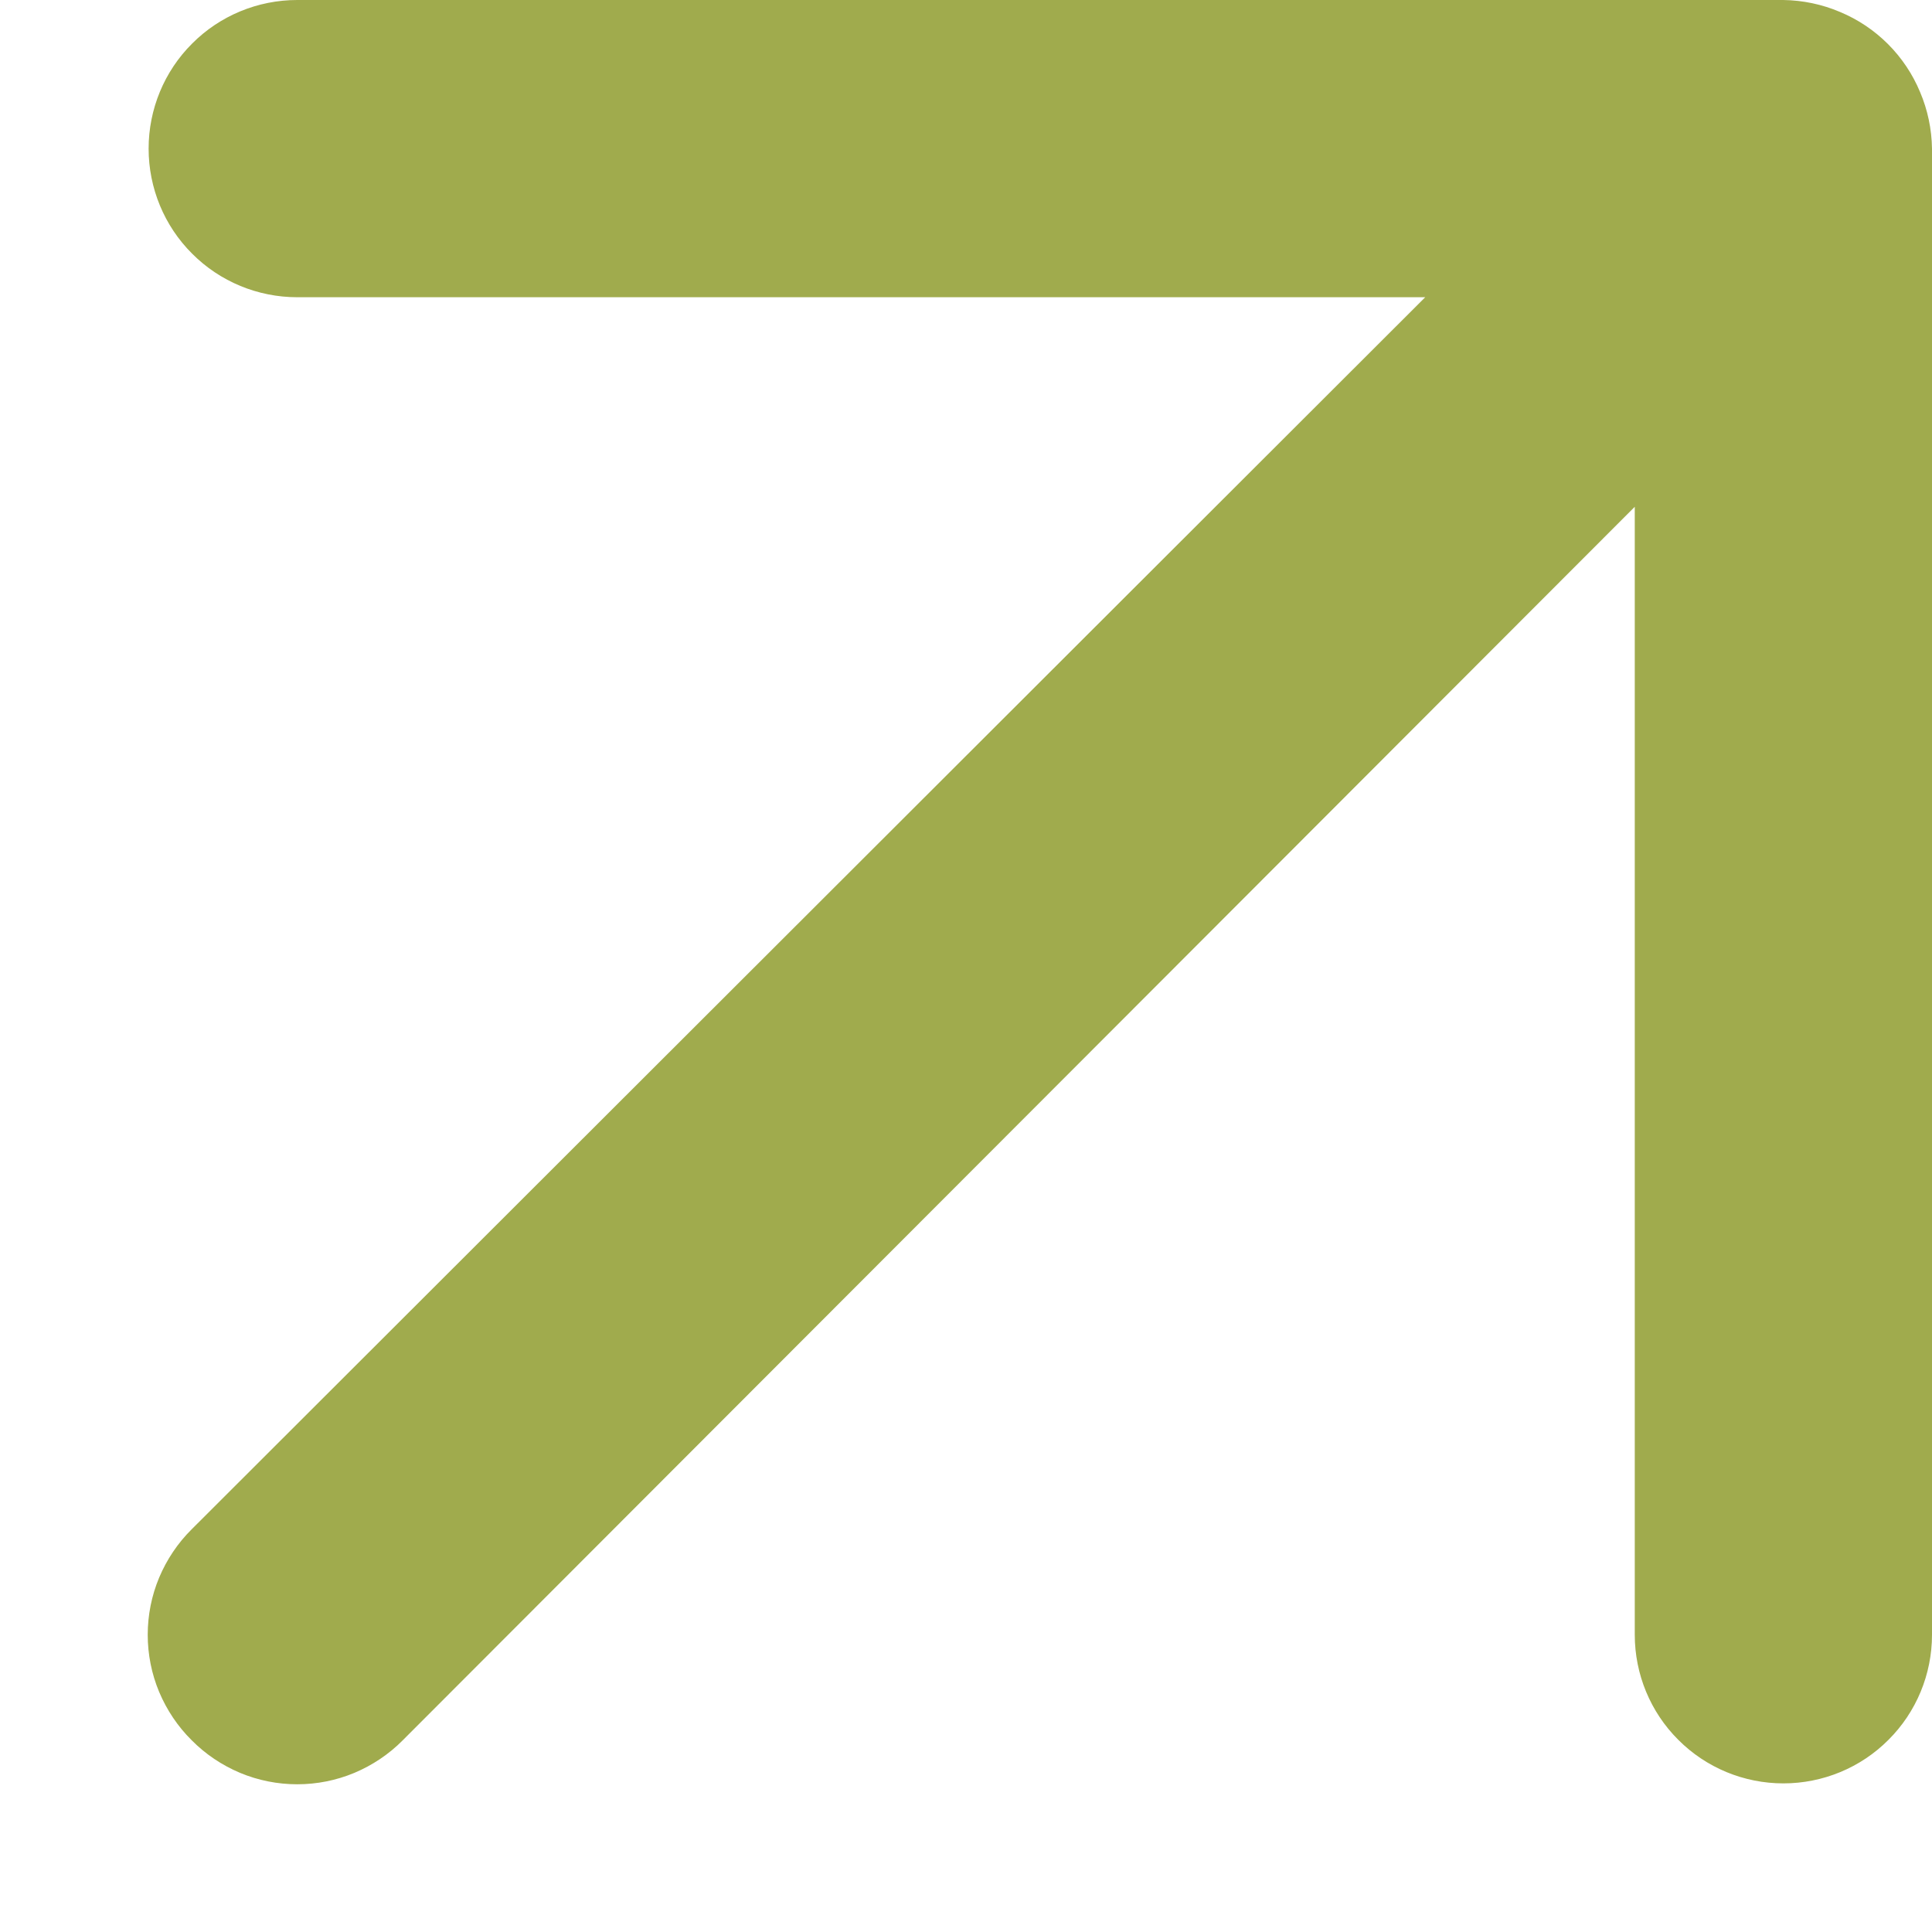<svg width="13" height="13" viewBox="0 0 13 13" fill="none" xmlns="http://www.w3.org/2000/svg">
<path d="M12.92 0.62C12.819 0.376 12.624 0.181 12.38 0.08C12.26 0.029 12.131 0.002 12 0H2C1.735 0 1.48 0.105 1.293 0.293C1.105 0.48 1 0.735 1 1C1 1.265 1.105 1.52 1.293 1.707C1.48 1.895 1.735 2 2 2H9.59L1.29 10.29C1.196 10.383 1.122 10.494 1.071 10.615C1.02 10.737 0.994 10.868 0.994 11C0.994 11.132 1.02 11.263 1.071 11.385C1.122 11.506 1.196 11.617 1.29 11.71C1.383 11.804 1.494 11.878 1.615 11.929C1.737 11.98 1.868 12.006 2 12.006C2.132 12.006 2.263 11.98 2.385 11.929C2.506 11.878 2.617 11.804 2.71 11.71L11 3.41V11C11 11.265 11.105 11.52 11.293 11.707C11.48 11.895 11.735 12 12 12C12.265 12 12.52 11.895 12.707 11.707C12.895 11.52 13 11.265 13 11V1C12.998 0.869 12.971 0.74 12.92 0.62Z" fill="#A0AB4D"/>
</svg>
